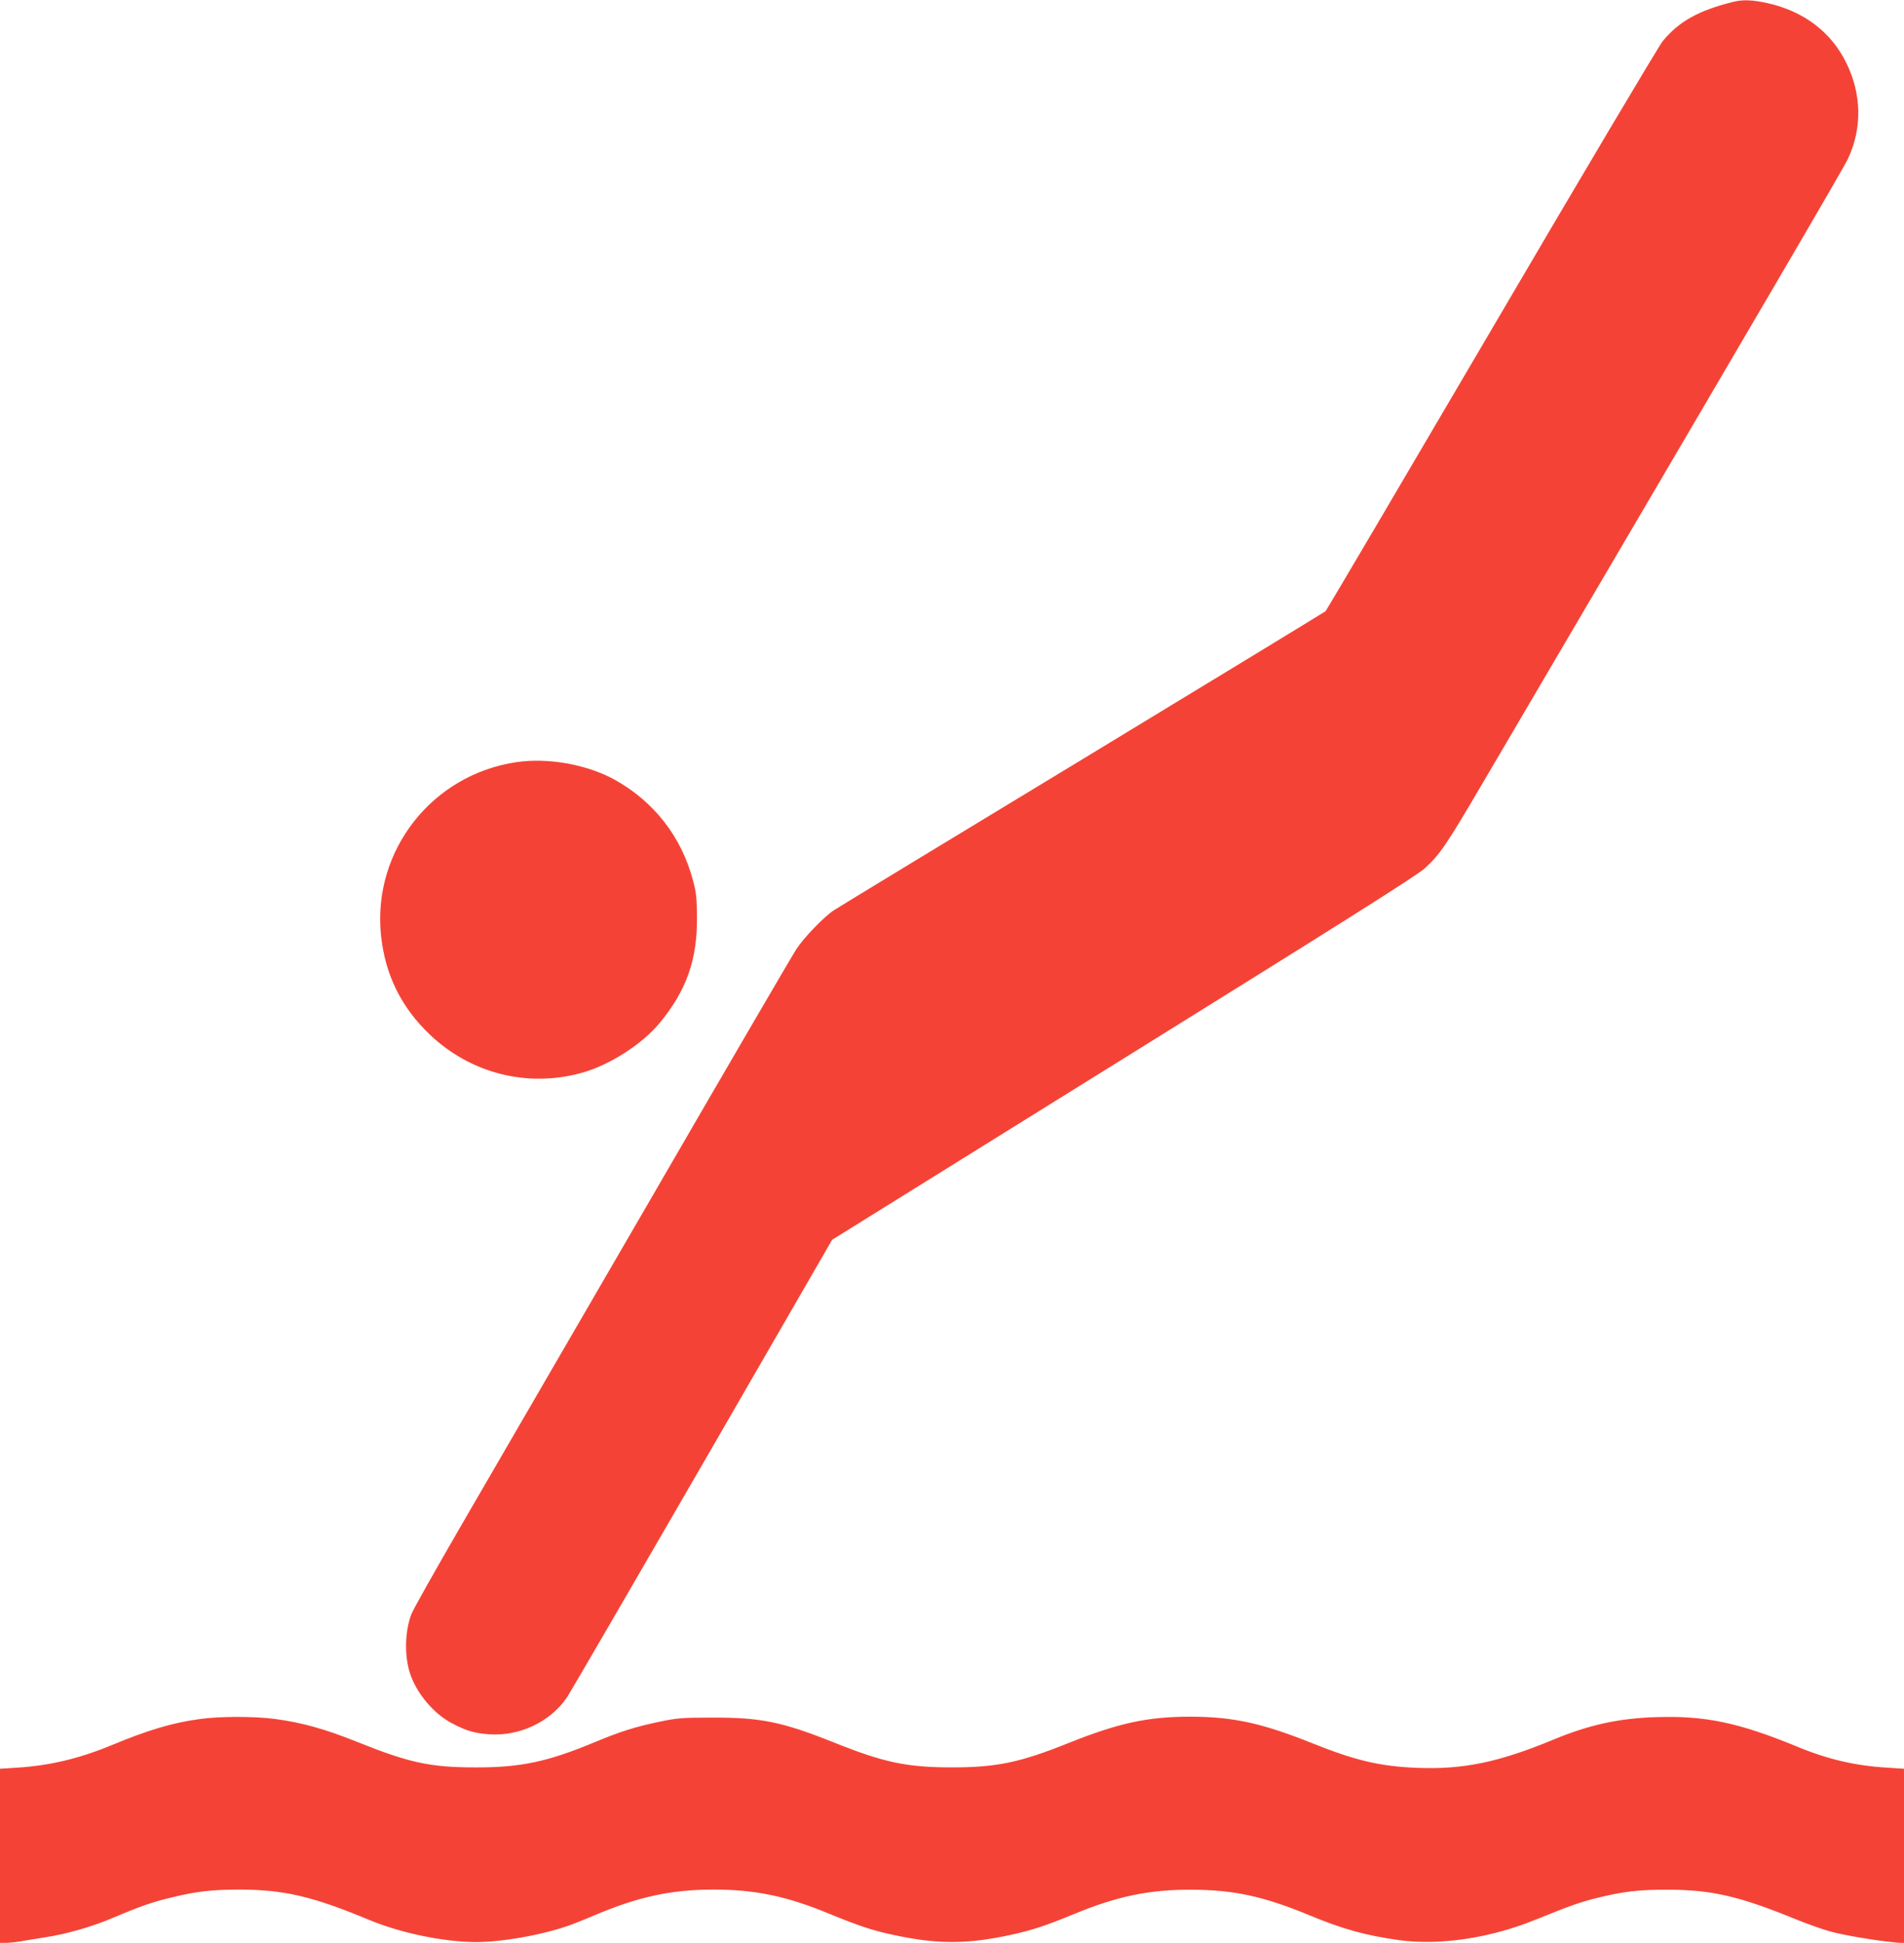 <?xml version="1.0" standalone="no"?>
<!DOCTYPE svg PUBLIC "-//W3C//DTD SVG 20010904//EN"
 "http://www.w3.org/TR/2001/REC-SVG-20010904/DTD/svg10.dtd">
<svg version="1.0" xmlns="http://www.w3.org/2000/svg"
 width="1255pt" height="1280pt" viewBox="0 0 1255 1280"
 preserveAspectRatio="xMidYMid meet">
<g transform="translate(0,1280) scale(0.1,-0.1)"
fill="#f44336" stroke="none">
<path d="M11425 12788 c-229 -57 -359 -129 -466 -260 -28 -36 -521 -864 -1130
-1903 -594 -1012 -1085 -1845 -1092 -1852 -7 -6 -730 -446 -1607 -978 -877
-531 -1613 -978 -1635 -993 -66 -44 -199 -182 -247 -257 -25 -38 -461 -785
-968 -1660 -508 -875 -1064 -1833 -1237 -2130 -172 -297 -322 -562 -332 -591
-42 -111 -46 -269 -10 -384 42 -133 156 -270 279 -334 92 -49 149 -65 245 -72
198 -14 400 81 510 240 22 32 424 724 895 1538 l855 1480 1919 1193 c1433 890
1937 1208 1987 1254 98 89 142 153 365 533 1960 3335 2393 4075 2425 4143 94
200 90 425 -11 630 -100 204 -279 340 -518 394 -99 22 -162 25 -227 9z"/>
<path d="M3406 7779 c-557 -81 -951 -582 -895 -1139 27 -260 132 -475 322
-656 269 -256 642 -351 998 -253 182 49 399 187 516 328 177 214 249 416 247
696 -1 128 -4 164 -27 247 -76 287 -259 520 -519 663 -182 99 -435 144 -642
114z"/>
<path d="M1320 1475 c-184 -25 -342 -72 -590 -175 -211 -87 -407 -133 -620
-146 l-110 -7 0 -574 0 -573 38 0 c21 0 63 4 93 9 30 6 104 17 164 27 140 21
309 69 450 129 177 75 262 105 390 135 159 39 265 51 445 51 291 -1 479 -44
851 -199 208 -87 493 -146 704 -147 172 0 425 44 606 106 35 12 111 42 169 67
293 125 512 173 795 173 273 0 484 -44 765 -161 190 -78 286 -110 420 -138
288 -62 482 -62 770 0 135 29 232 60 420 138 281 116 494 161 768 160 283 0
481 -43 787 -170 220 -91 367 -131 585 -162 269 -37 603 13 900 134 234 95
303 119 424 148 161 39 266 51 449 50 290 0 474 -43 852 -198 66 -27 163 -61
215 -76 93 -26 301 -61 428 -73 l62 -6 0 575 0 575 -107 7 c-211 12 -396 55
-598 139 -386 159 -609 205 -930 194 -248 -8 -442 -51 -678 -149 -360 -149
-593 -197 -897 -185 -244 10 -406 48 -690 162 -332 133 -526 175 -805 175
-281 0 -473 -42 -803 -174 -319 -128 -473 -160 -767 -160 -295 0 -448 32 -768
160 -350 140 -489 169 -812 168 -199 0 -232 -3 -347 -27 -163 -34 -260 -65
-433 -137 -305 -127 -484 -165 -780 -164 -301 0 -438 30 -786 170 -210 84
-363 126 -536 149 -136 18 -362 18 -493 0z"/>
</g>
</svg>
